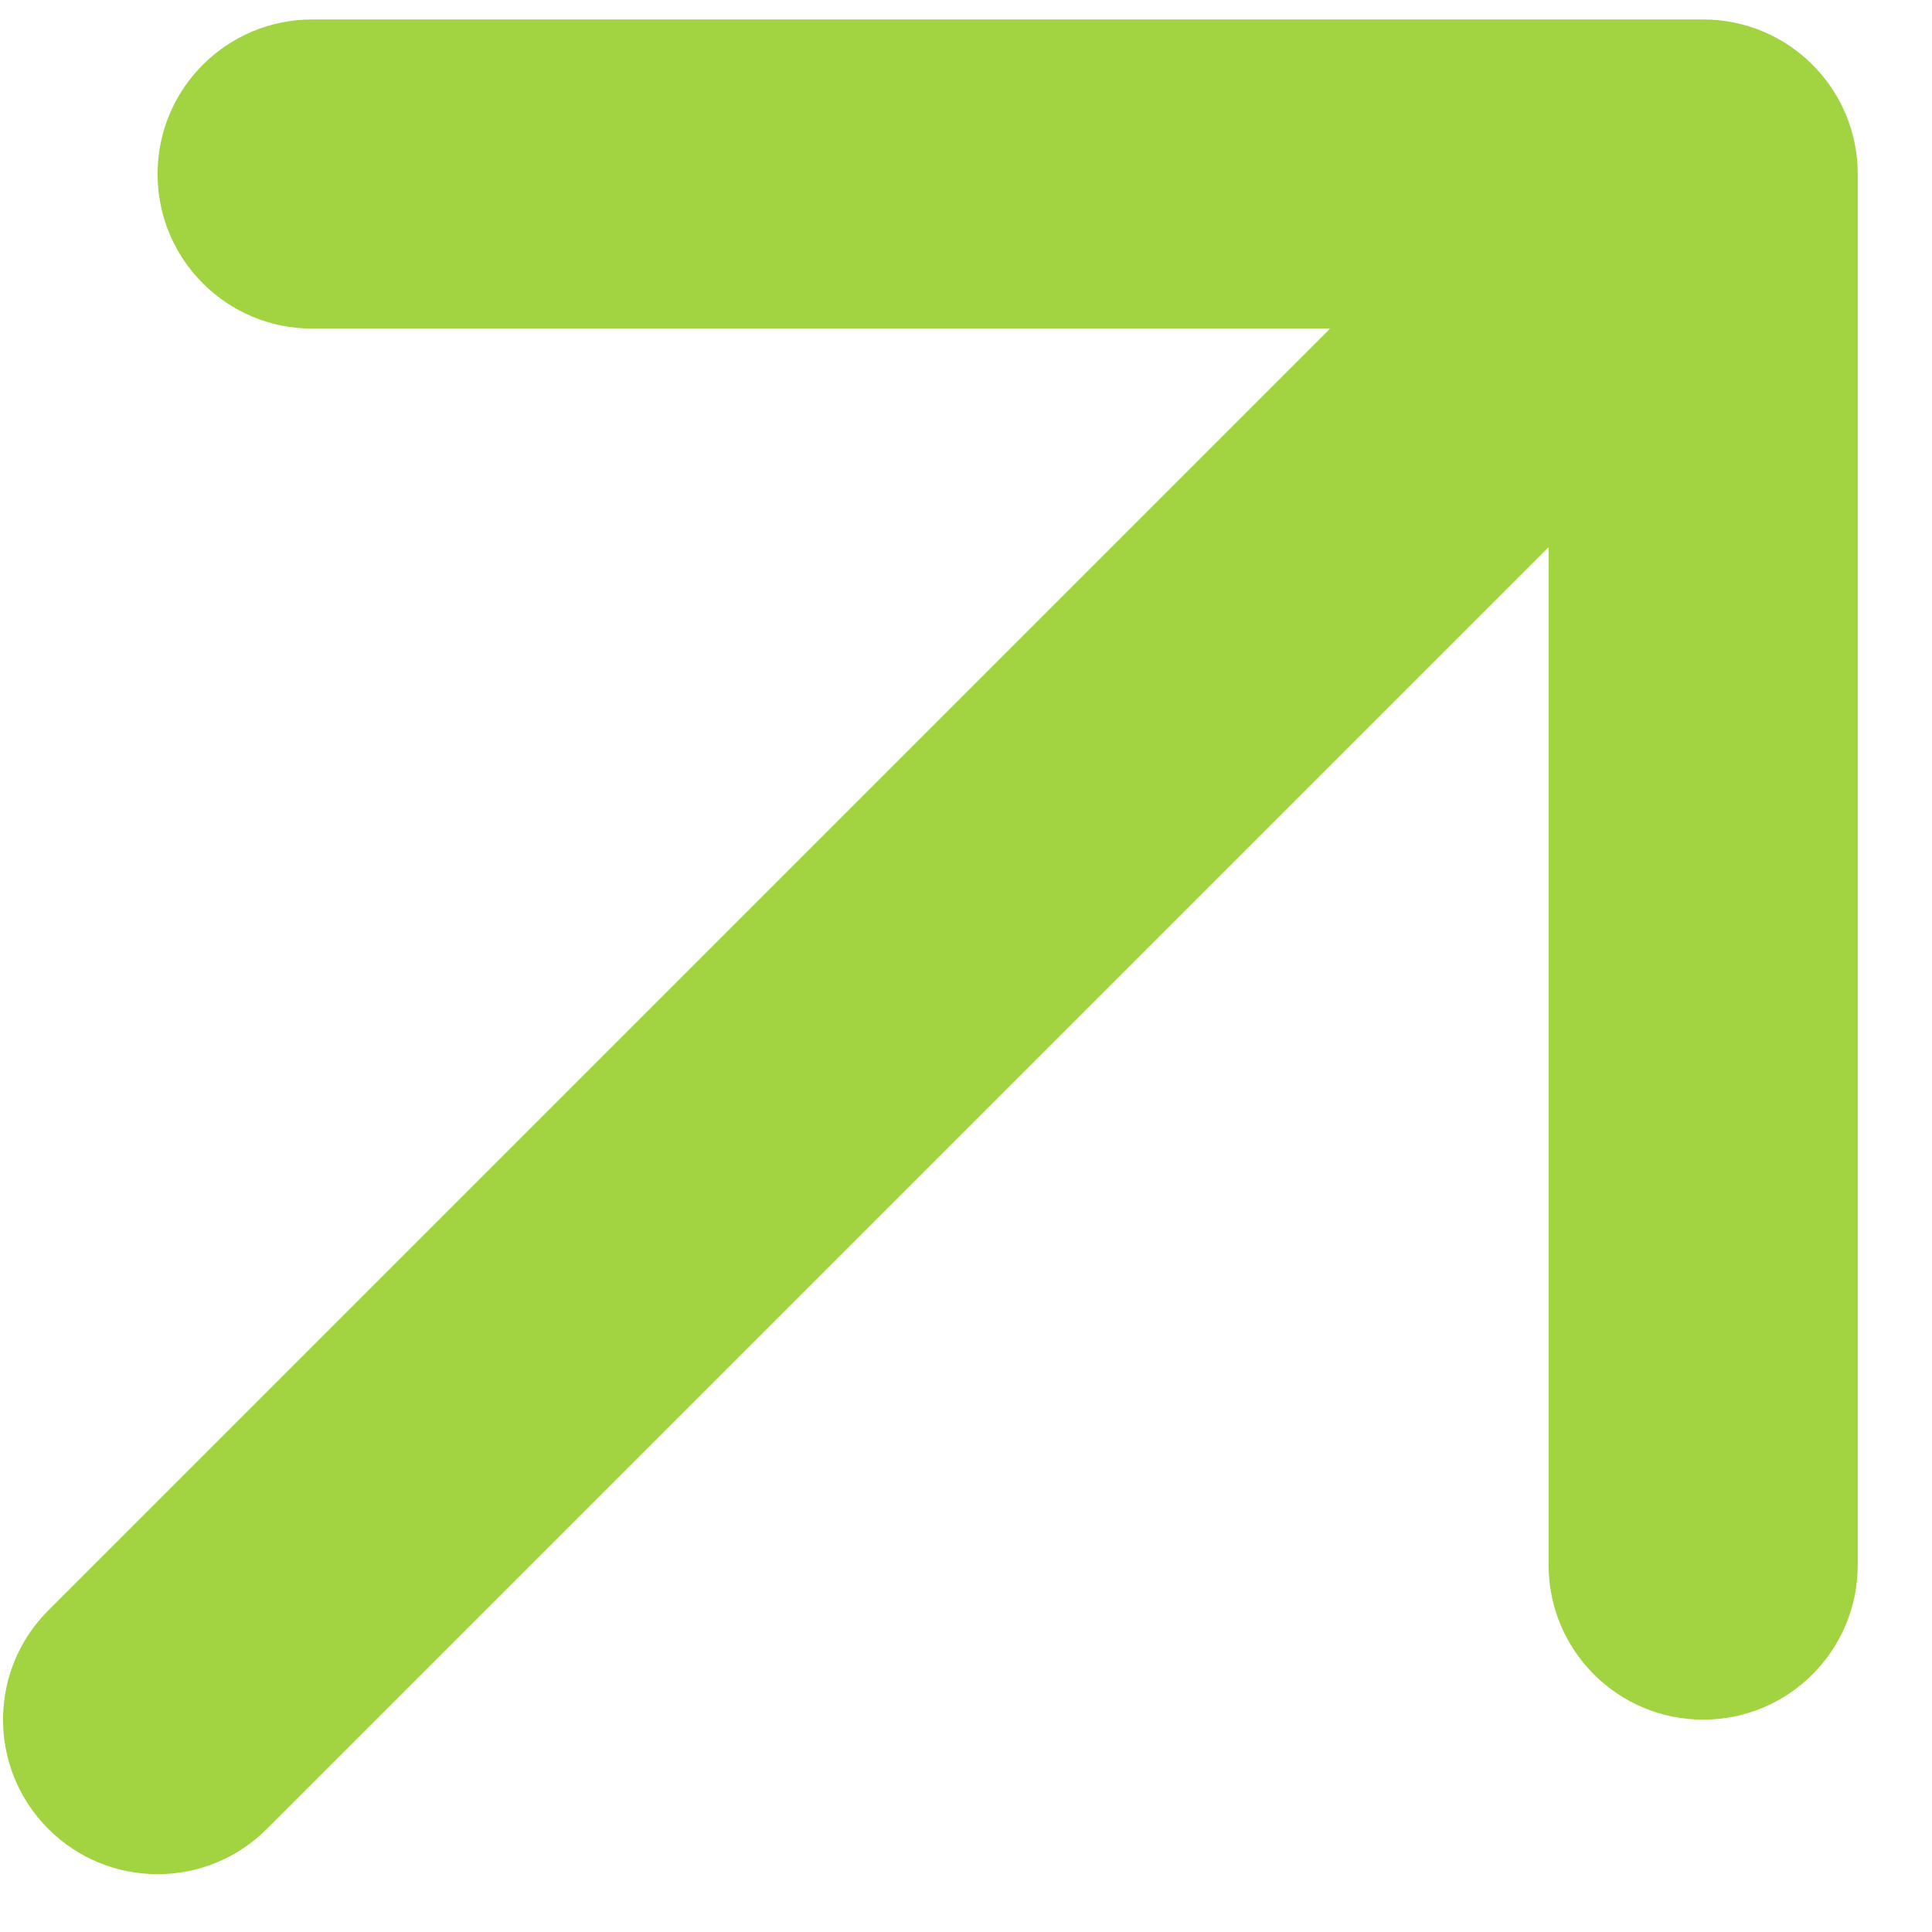 <?xml version="1.0" encoding="UTF-8"?> <svg xmlns="http://www.w3.org/2000/svg" width="25" height="25" viewBox="0 0 25 25" fill="none"><path d="M0.625 20.838C-0.156 21.619 -0.156 22.885 0.625 23.666C1.406 24.447 2.672 24.447 3.453 23.666L0.625 20.838ZM24.039 2.252C24.039 1.147 23.144 0.252 22.039 0.252H4.039C2.934 0.252 2.039 1.147 2.039 2.252C2.039 3.357 2.934 4.252 4.039 4.252H20.039V20.252C20.039 21.357 20.934 22.252 22.039 22.252C23.144 22.252 24.039 21.357 24.039 20.252V2.252ZM3.453 23.666L23.453 3.666L20.625 0.838L0.625 20.838L3.453 23.666Z" fill="#A2D341"></path></svg> 
